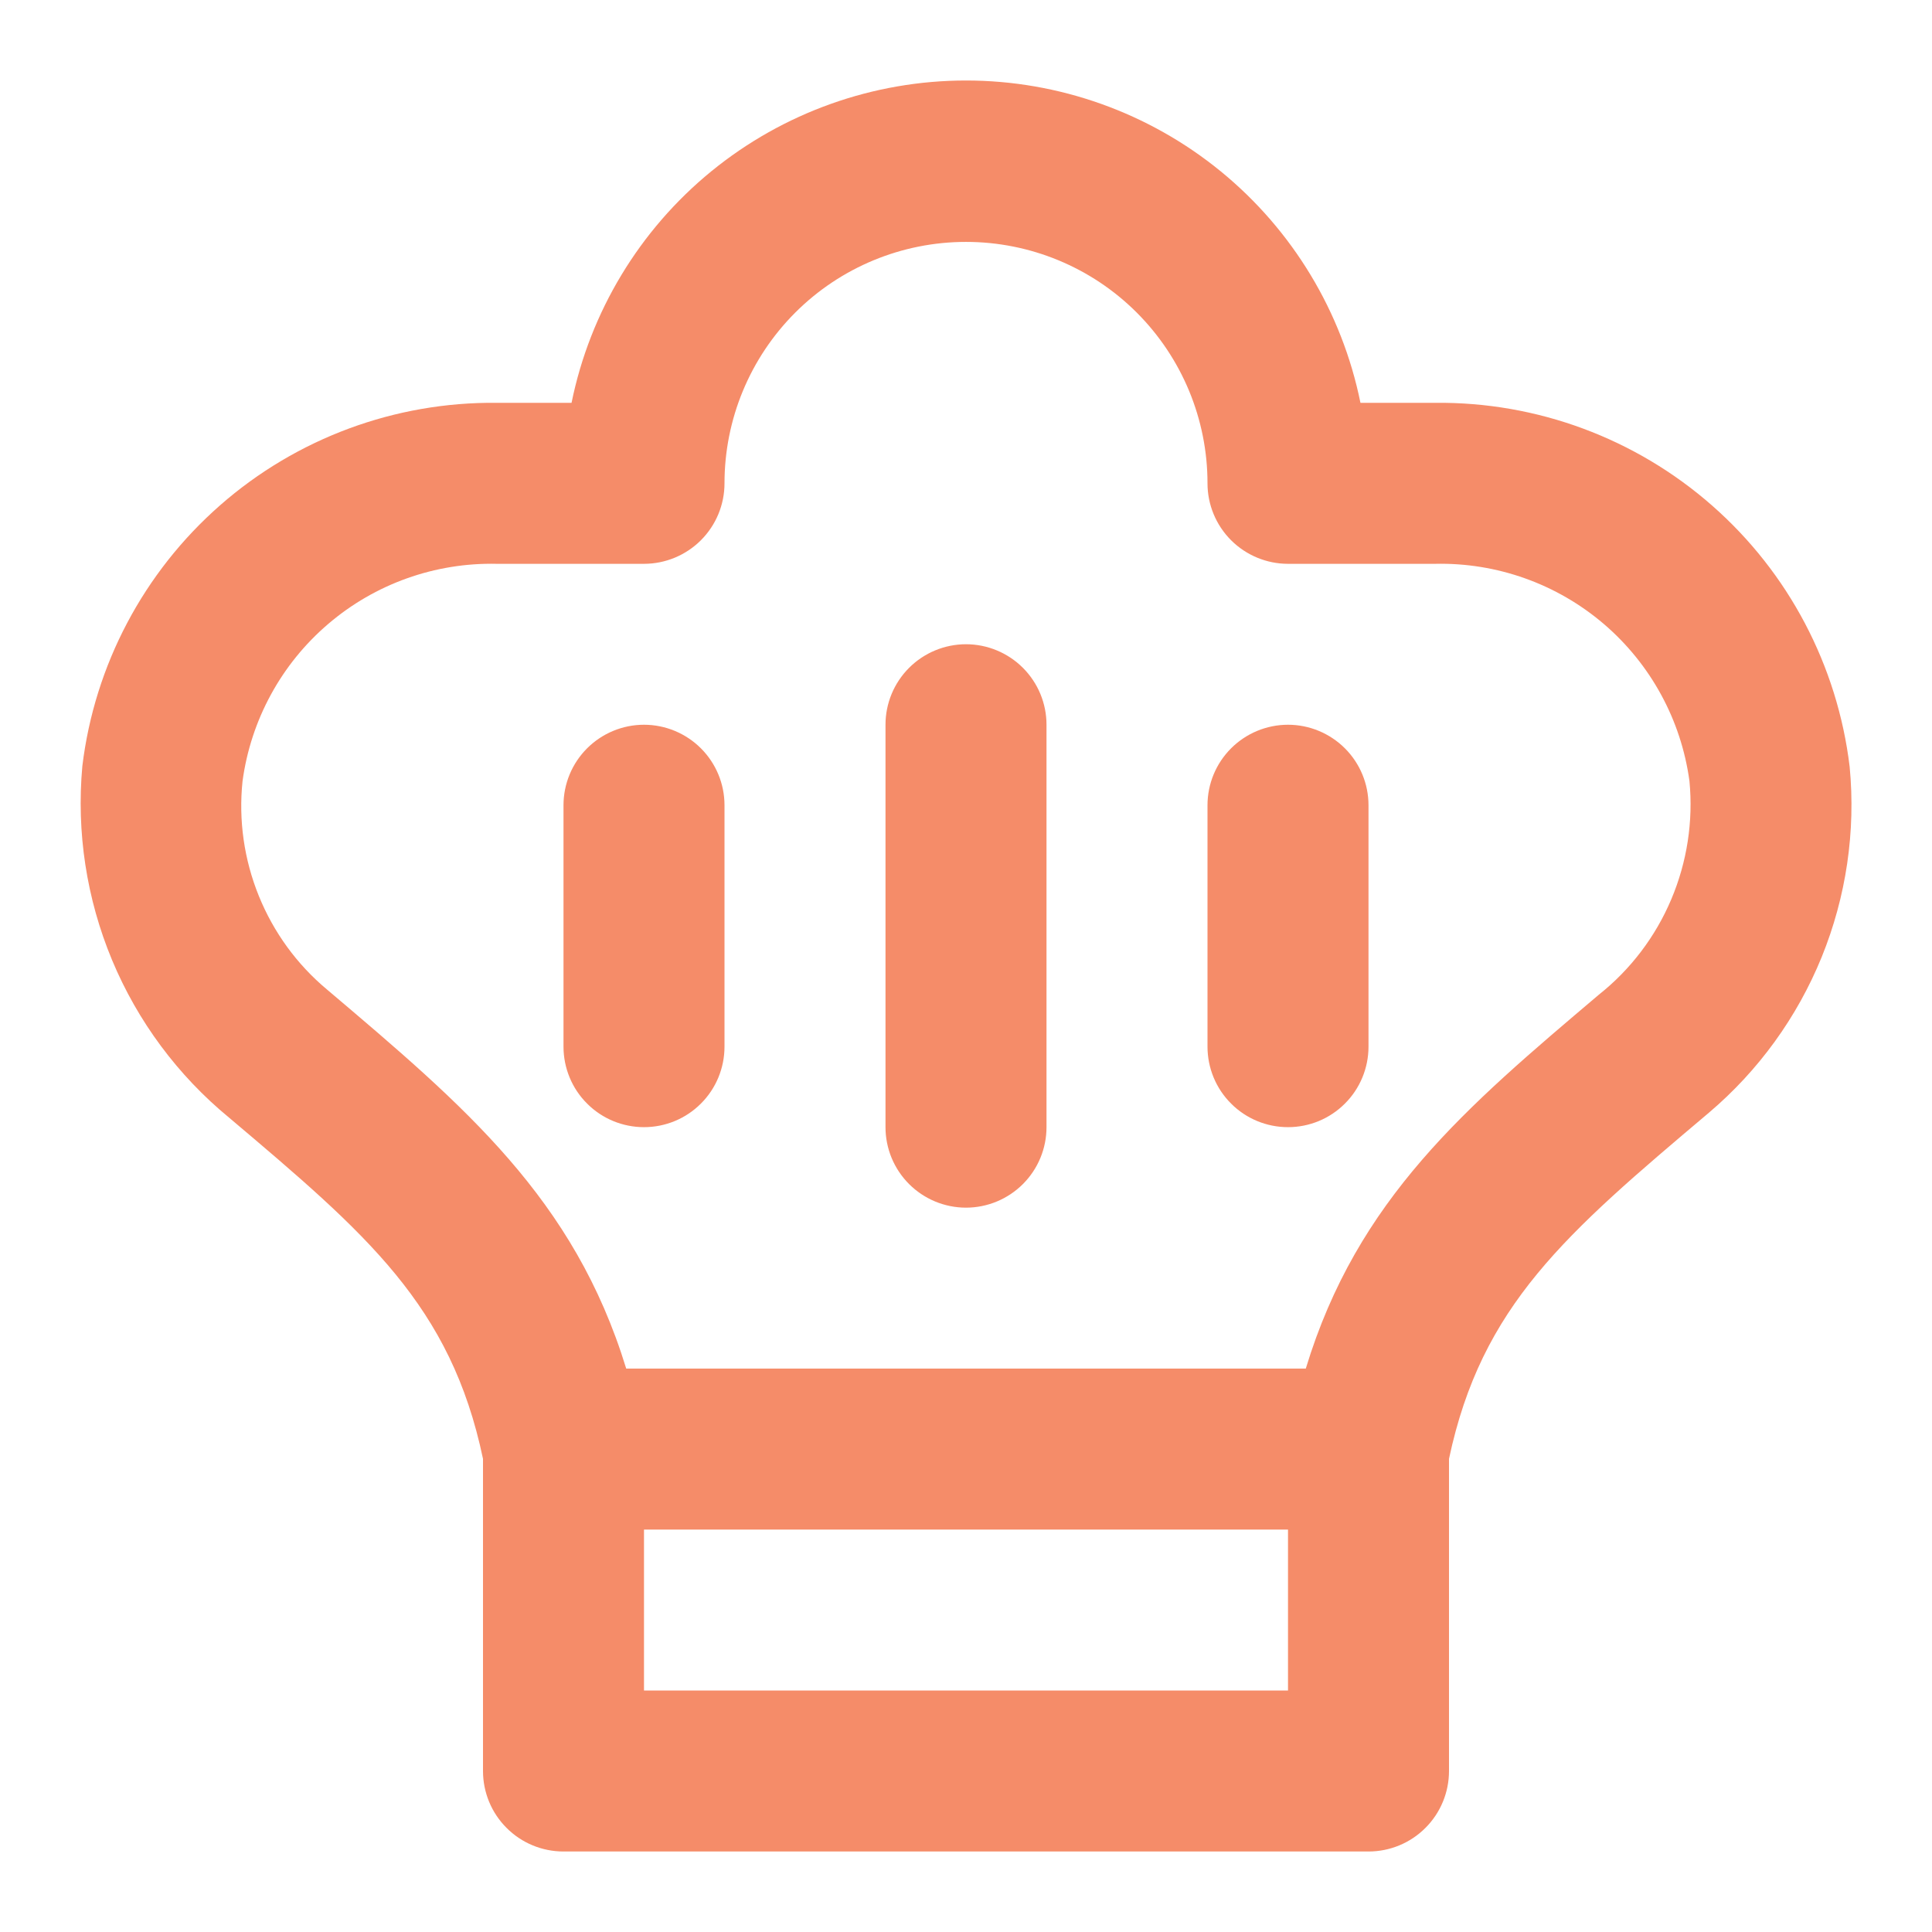 <svg width="24" height="24" viewBox="0 0 24 24" fill="none" xmlns="http://www.w3.org/2000/svg">
<path d="M17.828 5.004H16.9C16.671 3.874 16.057 2.858 15.164 2.128C14.271 1.399 13.153 1 12 1C10.847 1 9.729 1.399 8.836 2.128C7.943 2.858 7.33 3.874 7.1 5.004H6.171C4.908 4.991 3.684 5.444 2.735 6.276C1.785 7.109 1.175 8.262 1.023 9.516C0.948 10.338 1.075 11.165 1.392 11.926C1.71 12.688 2.209 13.36 2.846 13.884C4.556 15.33 5.6 16.215 6 18.122V22C6 22.265 6.105 22.52 6.293 22.707C6.48 22.895 6.735 23 7 23H17C17.265 23 17.52 22.895 17.707 22.707C17.895 22.52 18 22.265 18 22V18.122C18.405 16.215 19.445 15.329 21.228 13.823C21.845 13.3 22.325 12.637 22.63 11.888C22.934 11.139 23.054 10.329 22.977 9.524C22.826 8.269 22.218 7.113 21.267 6.279C20.317 5.445 19.093 4.991 17.828 5.004V5.004ZM16 21H8V19.001H16V21ZM19.862 12.356C18.209 13.756 16.862 14.89 16.221 17.001H7.779C7.132 14.889 5.779 13.747 4.063 12.293C3.689 11.981 3.398 11.581 3.215 11.129C3.032 10.678 2.962 10.188 3.013 9.703C3.116 8.944 3.494 8.249 4.077 7.751C4.659 7.253 5.405 6.987 6.171 7.004H8C8.265 7.004 8.52 6.898 8.707 6.711C8.895 6.523 9 6.269 9 6.004C9 5.208 9.316 4.446 9.879 3.883C10.441 3.321 11.204 3.005 12 3.005C12.796 3.005 13.559 3.321 14.121 3.883C14.684 4.446 15 5.208 15 6.004C15 6.269 15.105 6.523 15.293 6.711C15.48 6.898 15.735 7.004 16 7.004H17.828C18.594 6.987 19.34 7.253 19.923 7.751C20.505 8.249 20.884 8.944 20.987 9.703C21.035 10.204 20.957 10.709 20.761 11.172C20.565 11.636 20.256 12.043 19.862 12.356V12.356ZM13 9.003V14.002C13 14.267 12.895 14.521 12.707 14.709C12.52 14.896 12.265 15.002 12 15.002C11.735 15.002 11.48 14.896 11.293 14.709C11.105 14.521 11 14.267 11 14.002V9.003C11 8.738 11.105 8.484 11.293 8.296C11.48 8.109 11.735 8.003 12 8.003C12.265 8.003 12.52 8.109 12.707 8.296C12.895 8.484 13 8.738 13 9.003V9.003ZM17 10.003V13.002C17 13.267 16.895 13.522 16.707 13.709C16.52 13.897 16.265 14.002 16 14.002C15.735 14.002 15.48 13.897 15.293 13.709C15.105 13.522 15 13.267 15 13.002V10.003C15 9.738 15.105 9.484 15.293 9.296C15.48 9.109 15.735 9.003 16 9.003C16.265 9.003 16.52 9.109 16.707 9.296C16.895 9.484 17 9.738 17 10.003V10.003ZM9 10.003V13.002C9 13.267 8.895 13.522 8.707 13.709C8.52 13.897 8.265 14.002 8 14.002C7.735 14.002 7.48 13.897 7.293 13.709C7.105 13.522 7 13.267 7 13.002V10.003C7 9.738 7.105 9.484 7.293 9.296C7.48 9.109 7.735 9.003 8 9.003C8.265 9.003 8.52 9.109 8.707 9.296C8.895 9.484 9 9.738 9 10.003V10.003Z" fill="#F58C69"/>
</svg>
